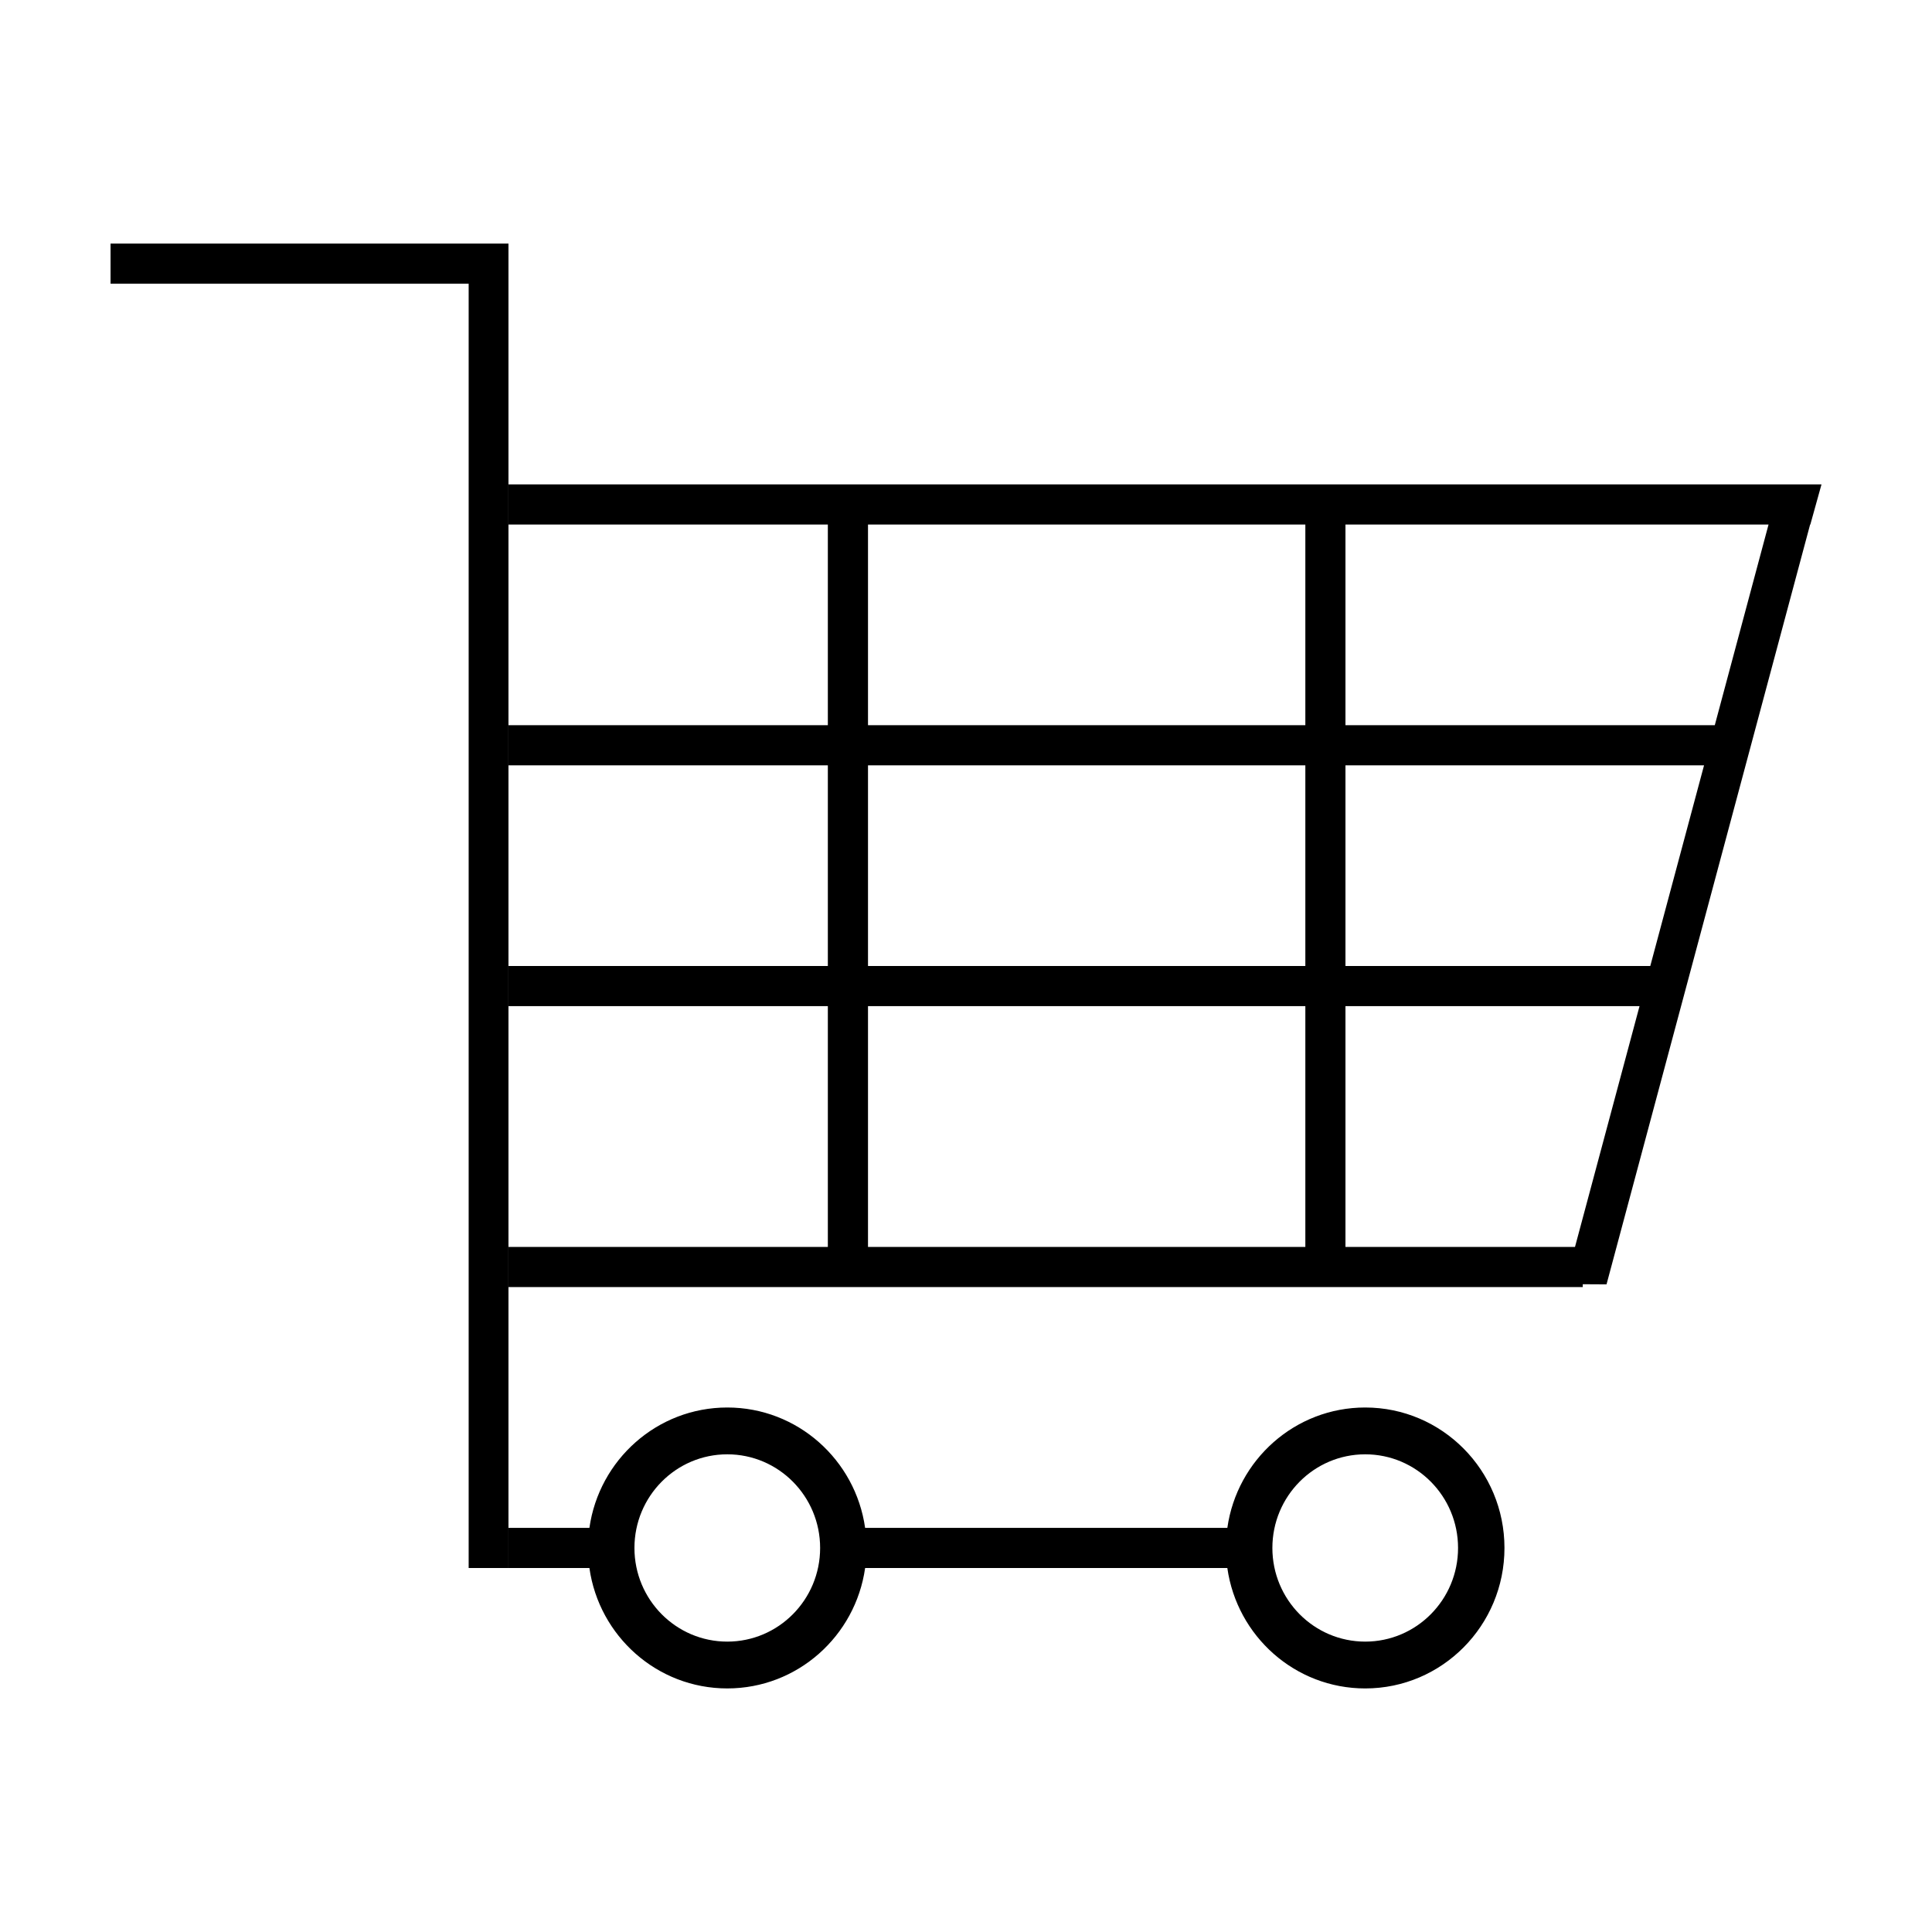 <?xml version="1.0" encoding="UTF-8"?>
<!-- The Best Svg Icon site in the world: iconSvg.co, Visit us! https://iconsvg.co -->
<svg fill="#000000" width="800px" height="800px" version="1.1" viewBox="144 144 512 512" xmlns="http://www.w3.org/2000/svg">
 <path d="m489.93 474.45v-63.816h-115.9v63.816zm10.633 0v-63.816h77.93l-17.102 63.816zm62.887 9.883 6.297 0.035 53.953-201.36h0.059l2.957-10.637h-347.98v10.637h84.652v53.18h-84.652v10.637h84.652v53.18h-84.652v10.633h84.652v63.816h-84.652v10.637h284.71zm-73.52-84.332v-53.18h-115.9v53.18zm10.633 0v-53.18h95.027l-14.25 53.18zm-10.633-63.816v-53.18h-115.9v53.18zm10.633 0v-53.18h112.12l-14.246 53.18zm-31.305 223.36h-95.992c-2.559 18.039-17.938 31.906-36.531 31.906s-33.977-13.867-36.535-31.906h-21.461v-10.637h21.461c2.559-18.039 17.941-31.906 36.535-31.906s33.973 13.867 36.531 31.906h95.992c2.559-18.039 17.941-31.906 36.535-31.906 20.383 0 36.906 16.664 36.906 37.223 0 20.562-16.523 37.227-36.906 37.227-18.594 0-33.977-13.867-36.535-31.906zm-132.52 19.5c13.586 0 24.605-11.113 24.605-24.82 0-13.703-11.02-24.816-24.605-24.816-13.59 0-24.605 11.113-24.605 24.816 0 13.707 11.016 24.82 24.605 24.82zm169.06 0c13.586 0 24.602-11.113 24.602-24.82 0-13.703-11.016-24.816-24.602-24.816-13.59 0-24.605 11.113-24.605 24.816 0 13.707 11.016 24.82 24.605 24.82zm-332.5-370.49h105.45v10.637h-105.45zm94.902 10.637h10.547v340.35h-10.547z" fill-rule="evenodd"/>
</svg>